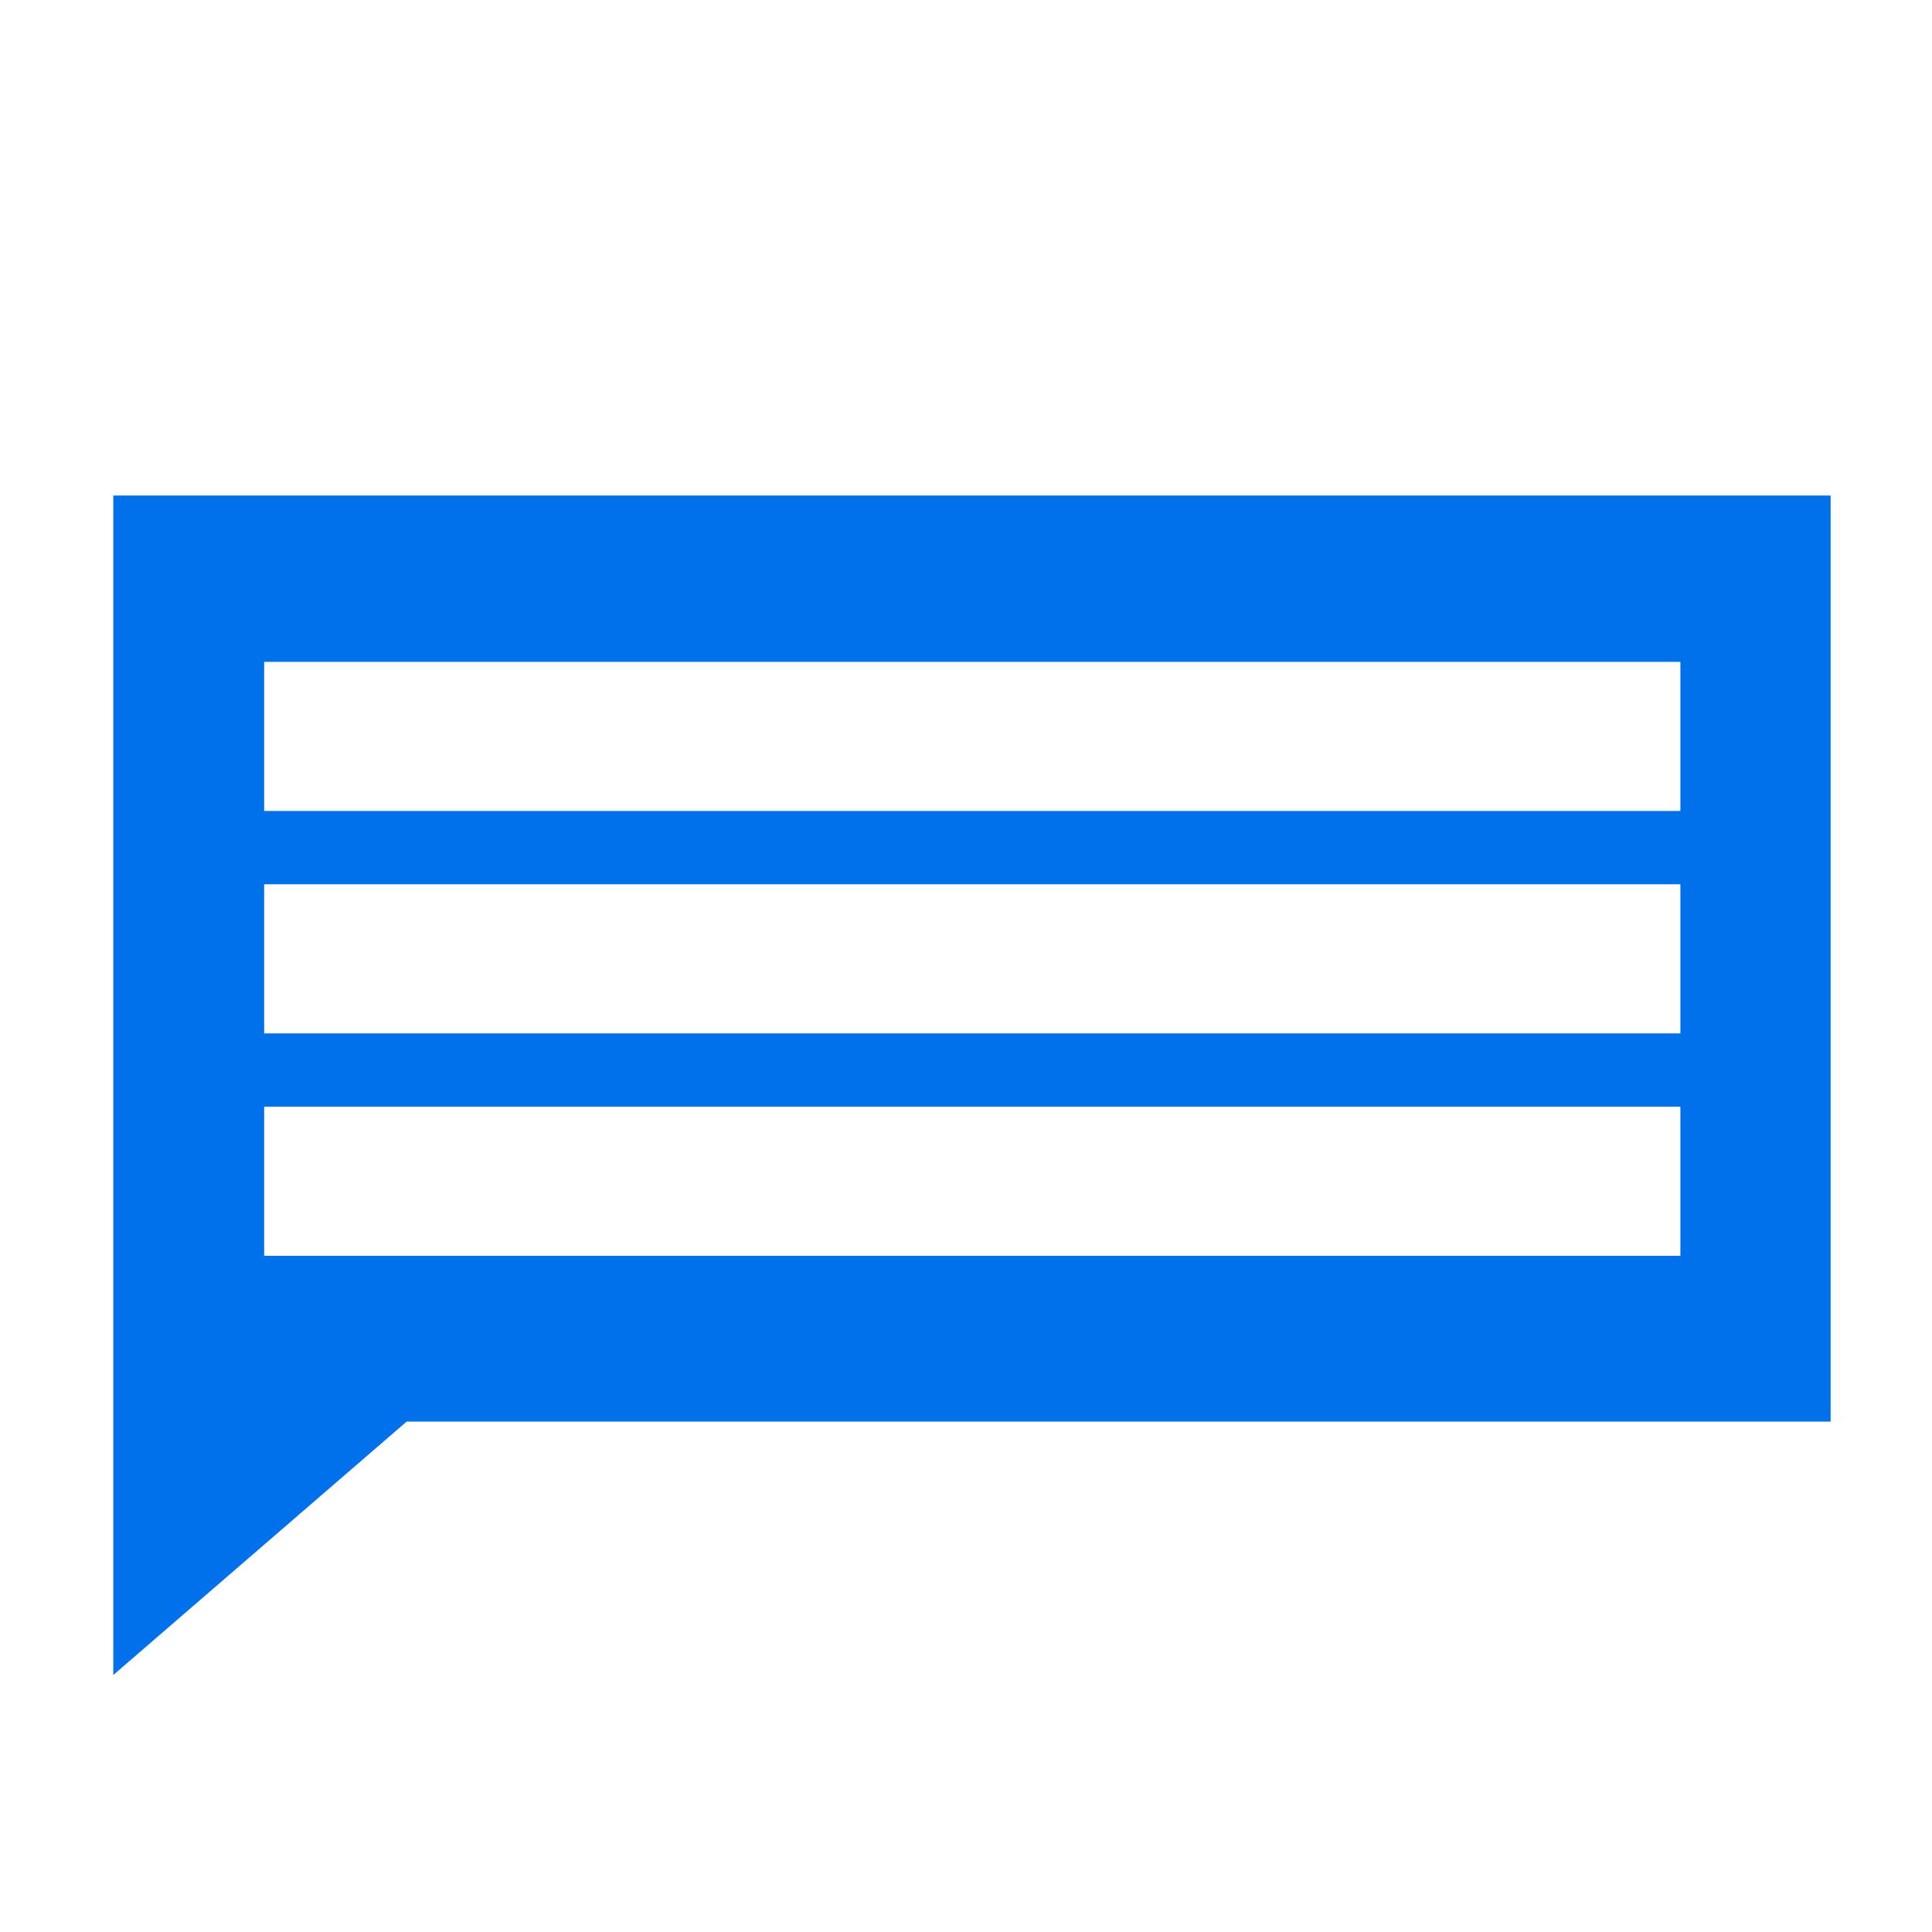 <?xml version="1.0" encoding="utf-8"?>
<!-- Generator: Adobe Illustrator 25.3.1, SVG Export Plug-In . SVG Version: 6.00 Build 0)  -->
<svg version="1.1" id="Layer_1" xmlns="http://www.w3.org/2000/svg" xmlns:xlink="http://www.w3.org/1999/xlink" x="0px" y="0px"
	 viewBox="0 0 324 324" style="enable-background:new 0 0 324 324;" xml:space="preserve">
<style type="text/css">
	.st0{fill:#0071EB;}
</style>
<path class="st0" d="M19,83.1v197.8l49.2-42.5H307V83.1H19z M281.7,210.6H44.3v-25h237.5V210.6z M281.7,173.3H44.3v-25h237.5V173.3z
	 M281.7,136H44.3v-25h237.5V136z"/>
</svg>
